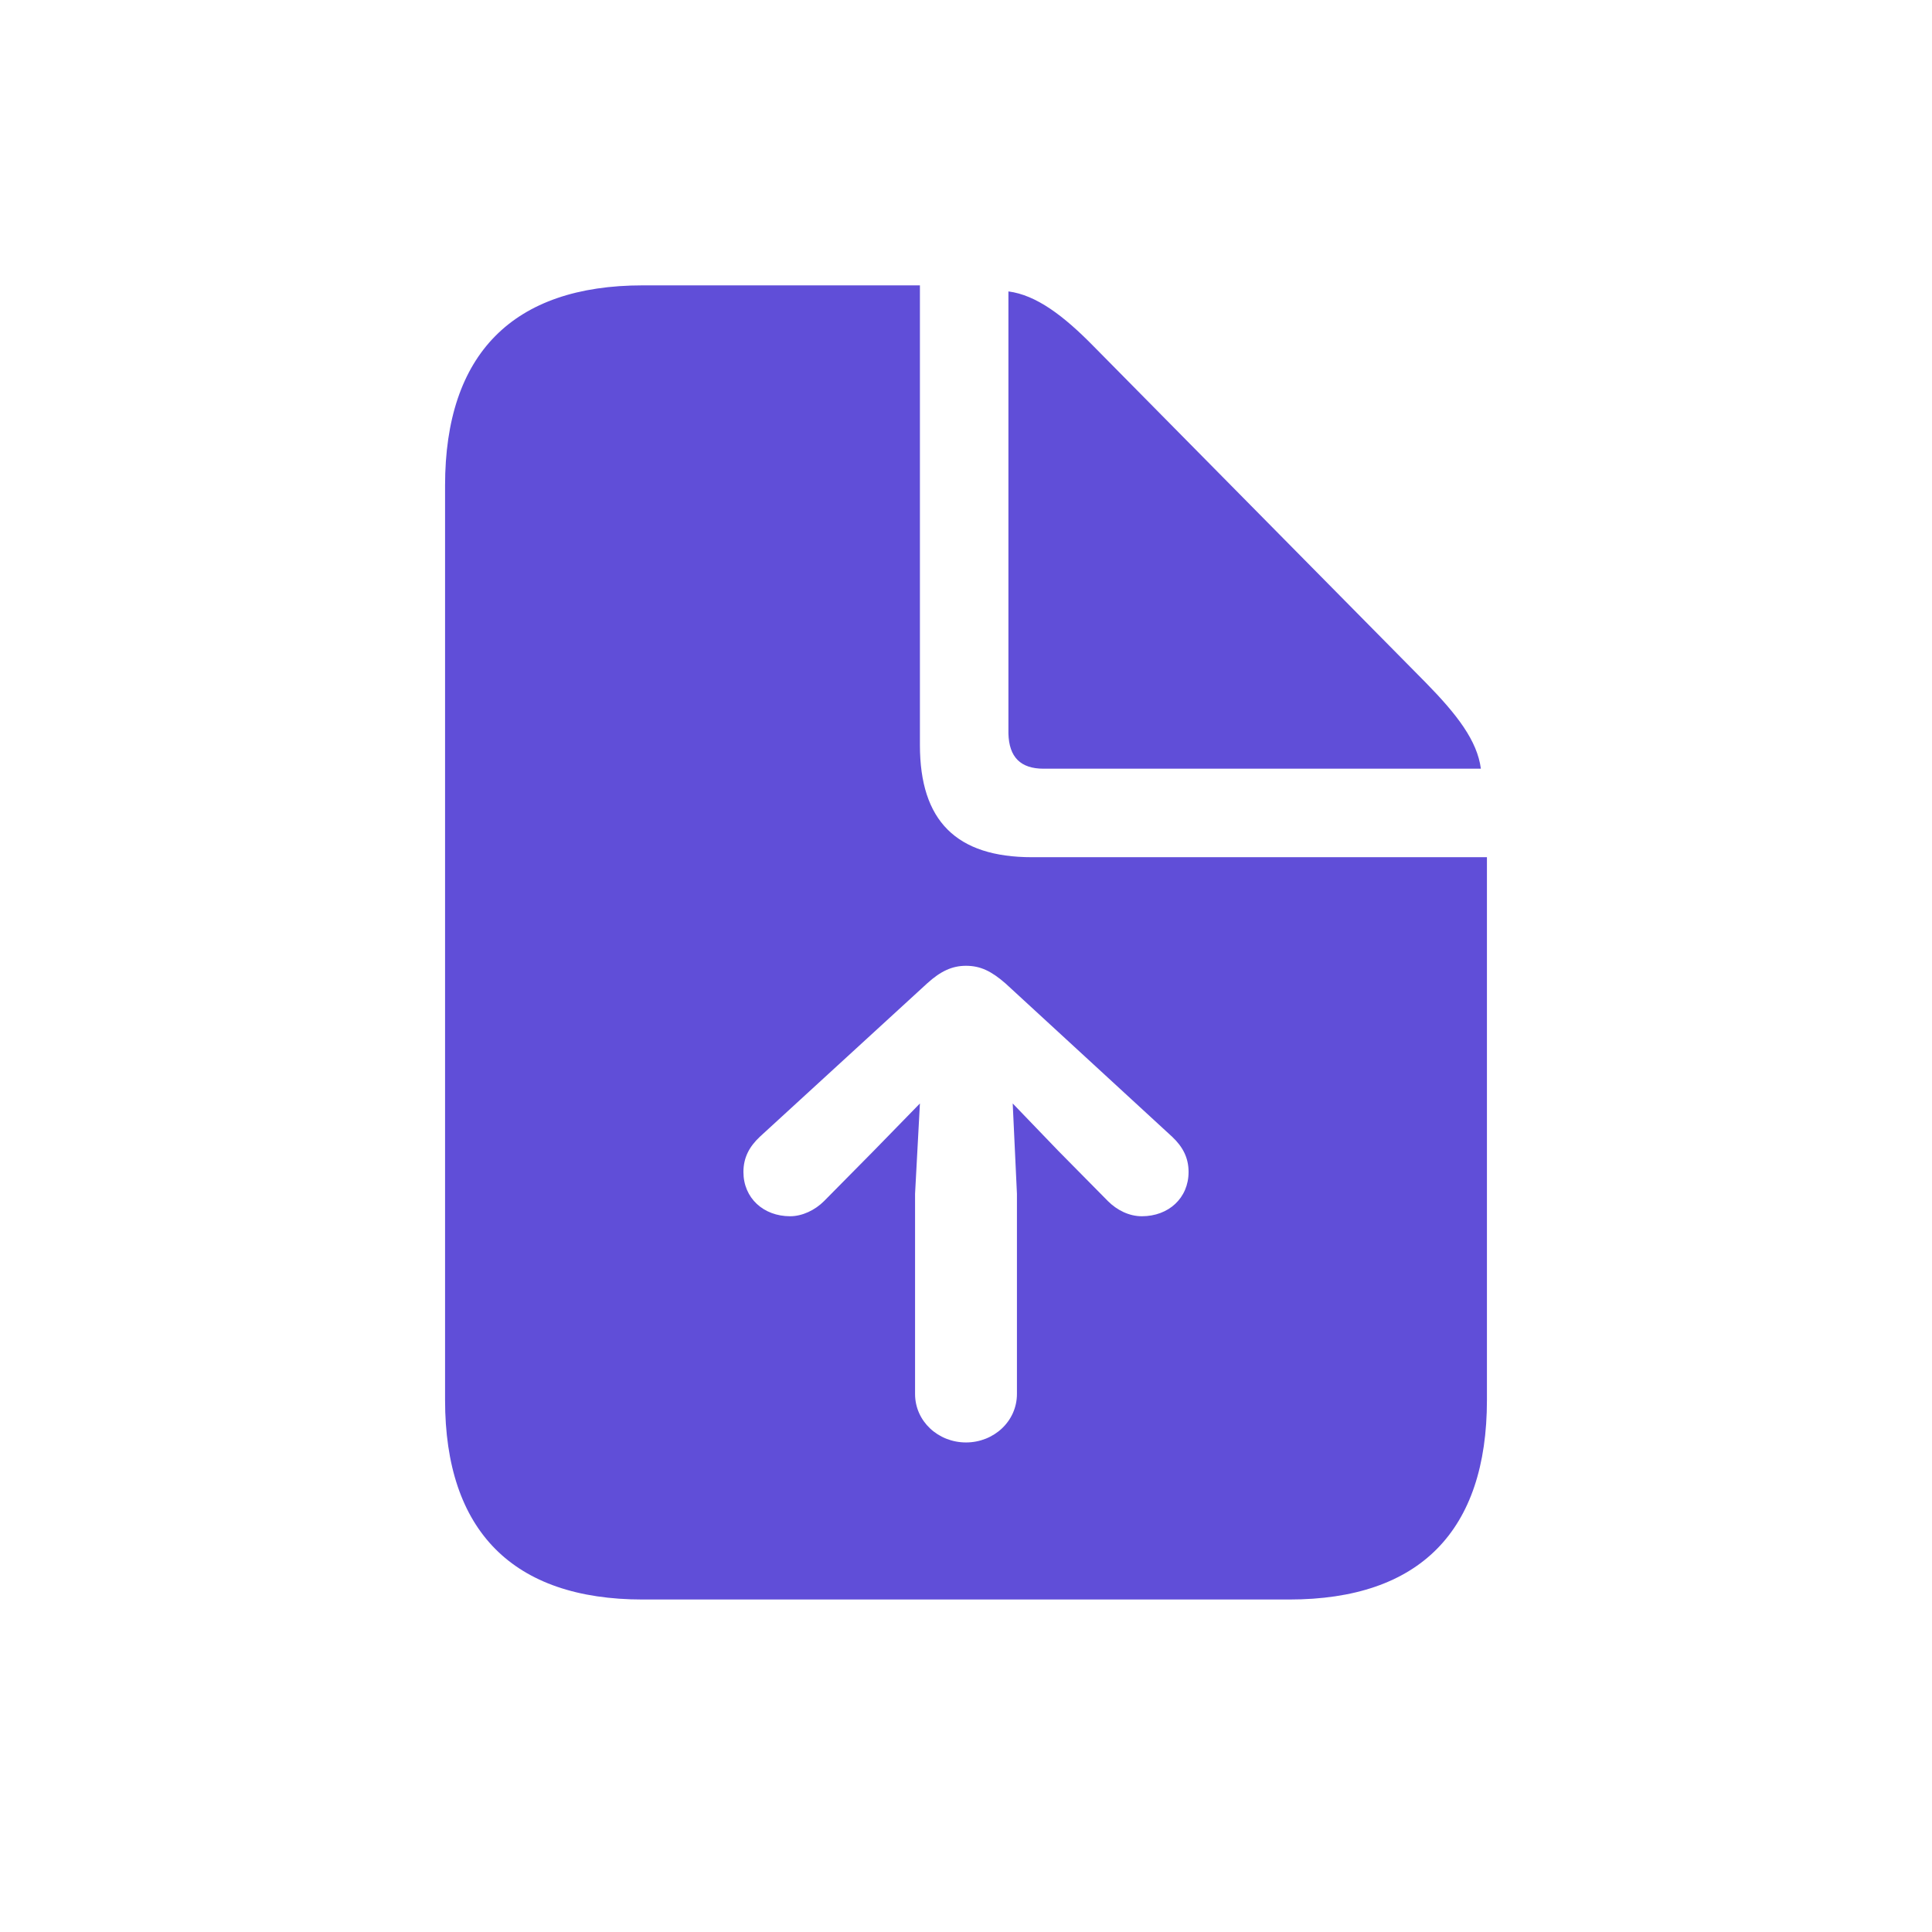 <svg width="74" height="74" fill="none" xmlns="http://www.w3.org/2000/svg"><path d="M24.62 61.265h24.76c4.995 0 7.573-2.624 7.573-7.642v-20.79H39.532c-2.904 0-4.297-1.393-4.297-4.296V10.93H24.619c-4.97 0-7.572 2.625-7.572 7.665v35.028c0 5.018 2.601 7.642 7.572 7.642Zm15.353-31.822h16.748c-.14-1.069-.906-2.068-2.114-3.299L41.9 13.276c-1.161-1.185-2.207-1.975-3.275-2.114v16.933c.023.906.465 1.348 1.347 1.348ZM37 55.249c-1.069 0-1.951-.813-1.951-1.858v-7.665l.186-3.461-1.766 1.811-1.905 1.928c-.348.349-.836.581-1.3.581-1.022 0-1.789-.697-1.789-1.696 0-.557.232-.975.627-1.347l6.411-5.877c.511-.464.953-.673 1.487-.673.557 0 .975.209 1.51.673l6.388 5.877c.394.372.627.79.627 1.347 0 1-.767 1.696-1.789 1.696-.488 0-.952-.232-1.3-.58l-1.905-1.929-1.742-1.811.162 3.46v7.666c0 1.045-.883 1.858-1.951 1.858Z" fill="#604ED8"/></svg>